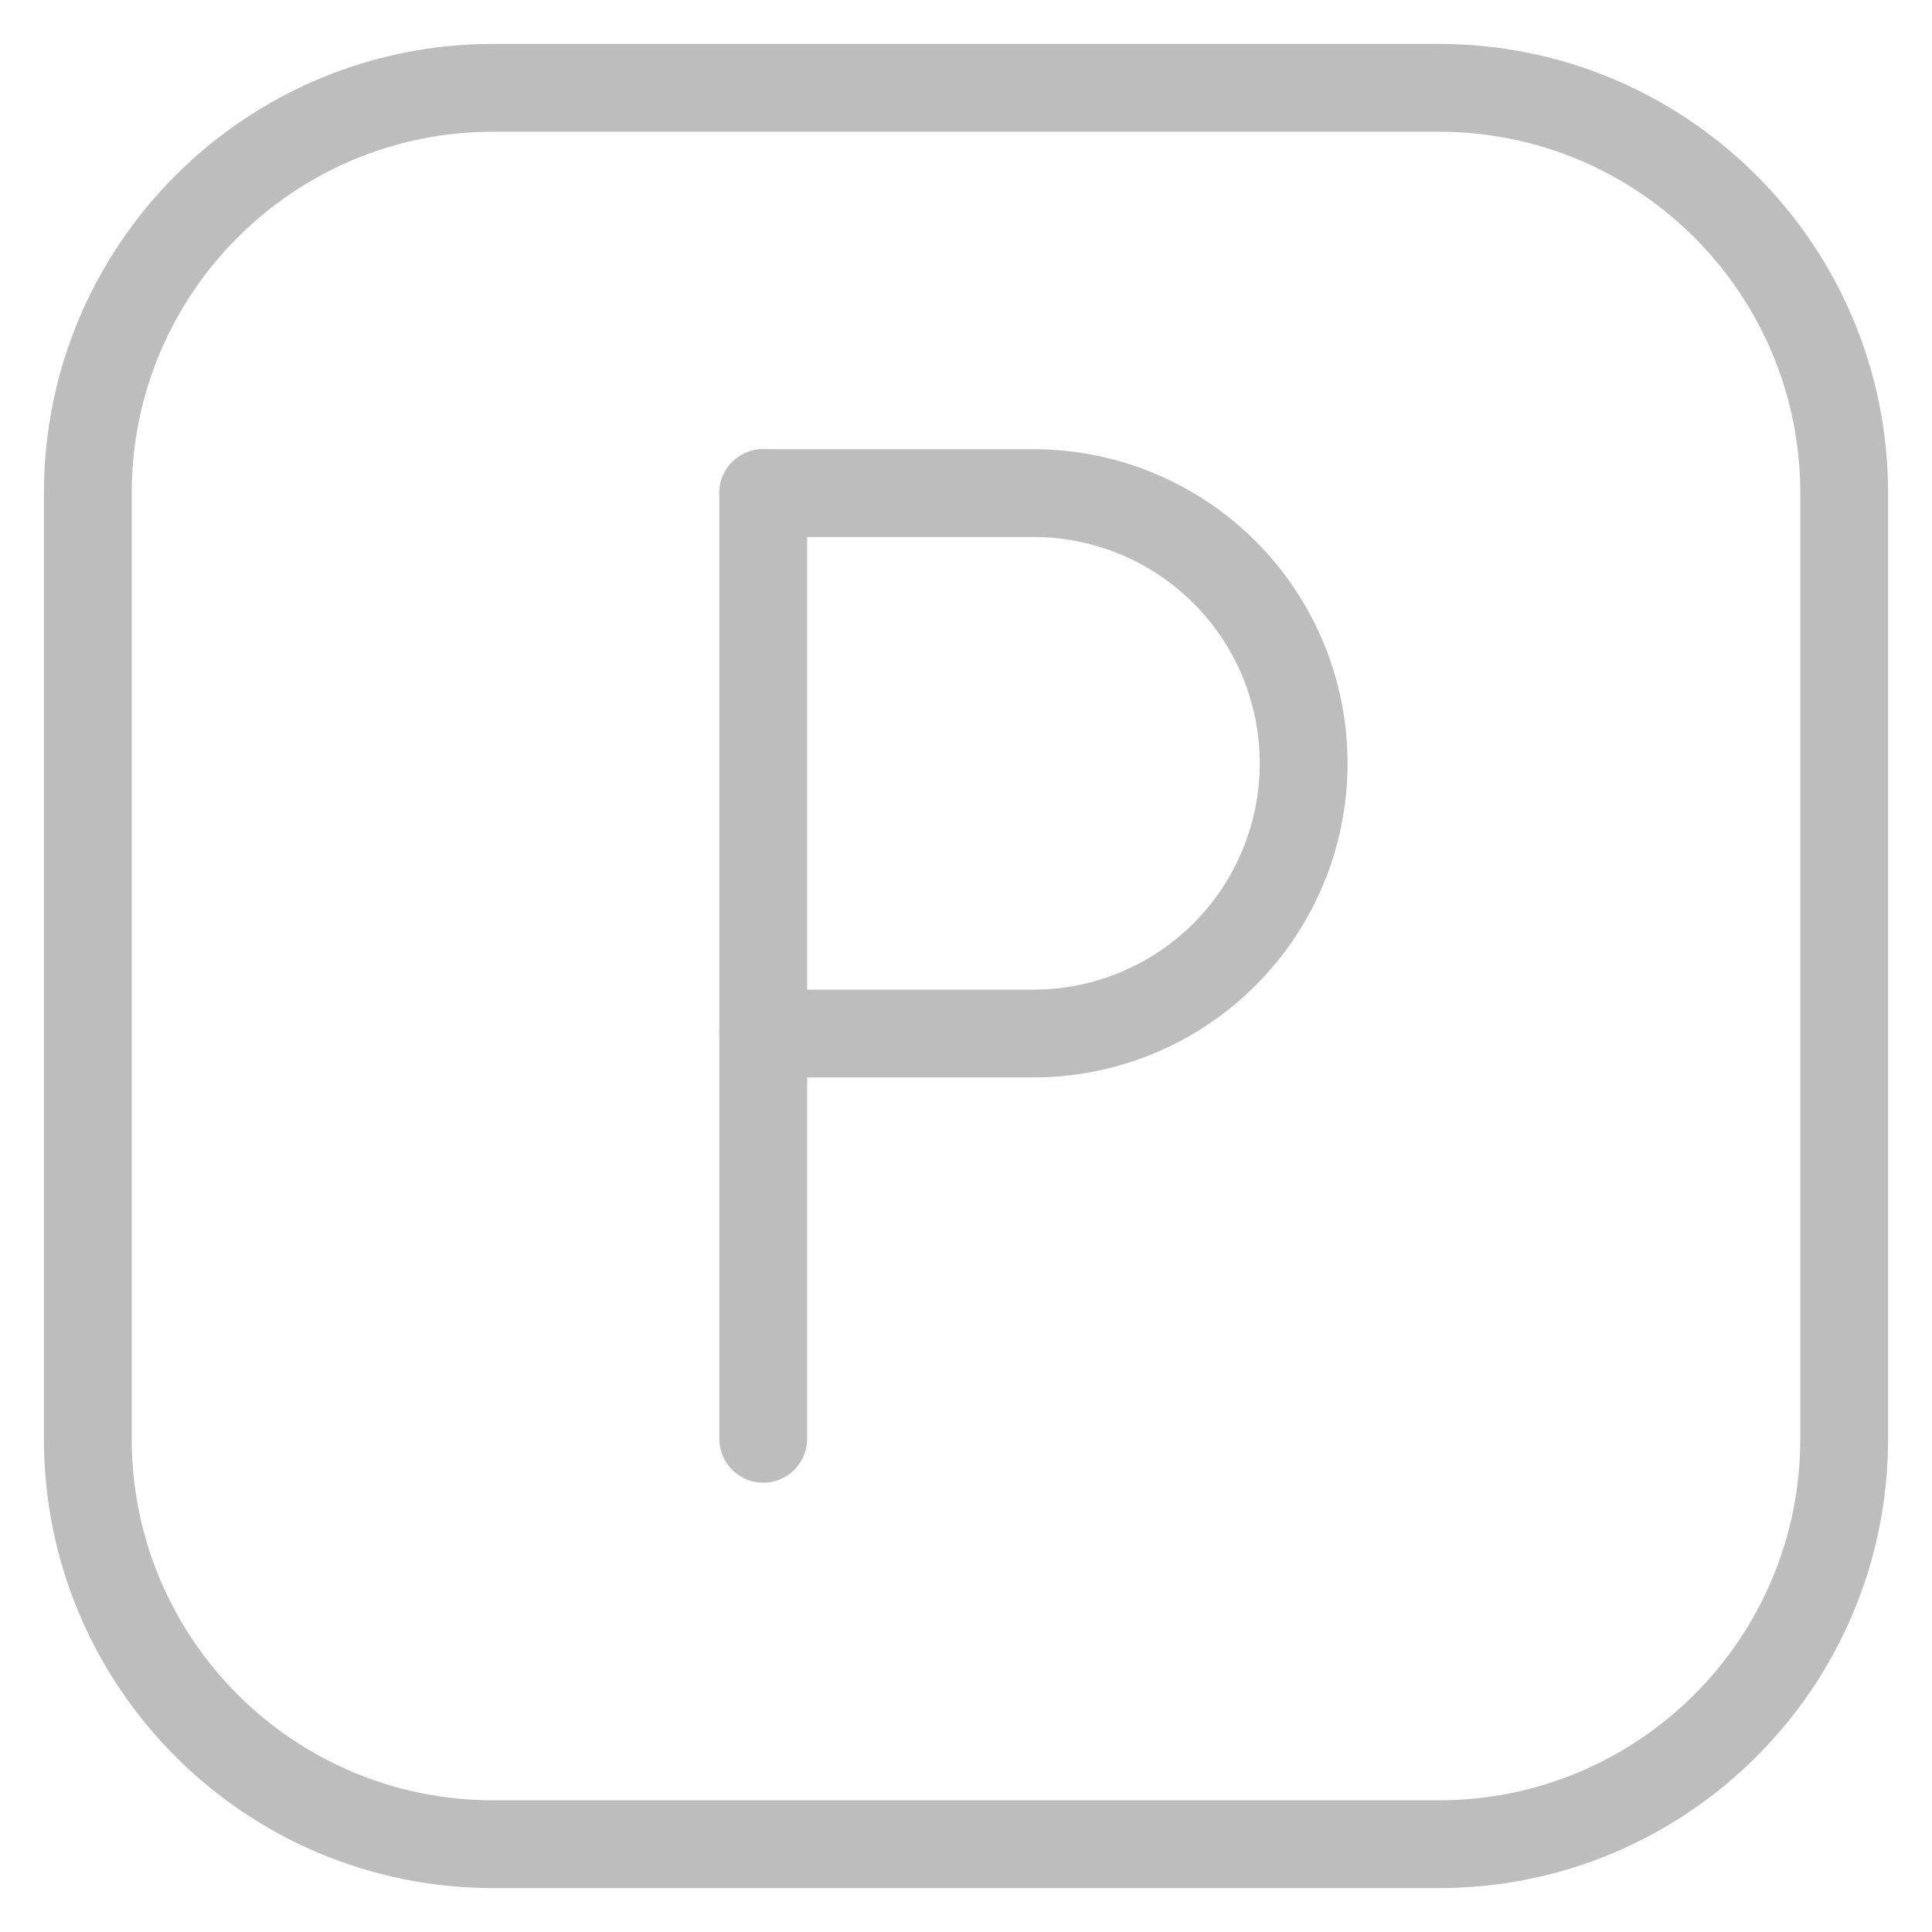<svg width="22" height="22" viewBox="0 0 22 22" fill="none" xmlns="http://www.w3.org/2000/svg">
<g clip-path="url(#clip0_4537_10989)">
<path d="M16.385 1H5.615C3.066 1 1 3.066 1 5.615V16.385C1 18.934 3.066 21 5.615 21H16.385C18.934 21 21 18.934 21 16.385V5.615C21 3.066 18.934 1 16.385 1Z" stroke="#BDBDBD" stroke-linecap="round" stroke-linejoin="round"/>
<path d="M8.691 5.615V16.384" stroke="#BDBDBD" stroke-linecap="round" stroke-linejoin="round"/>
<path d="M8.691 11.769H11.768C12.584 11.769 13.367 11.445 13.944 10.868C14.521 10.291 14.845 9.508 14.845 8.692C14.845 7.876 14.521 7.093 13.944 6.516C13.367 5.939 12.584 5.615 11.768 5.615H8.691" stroke="#BDBDBD" stroke-linecap="round" stroke-linejoin="round"/>
</g>
<defs>
<clipPath id="clip0_4537_10989">
<rect width="22" height="22" fill="white"/>
</clipPath>
</defs>
</svg>
